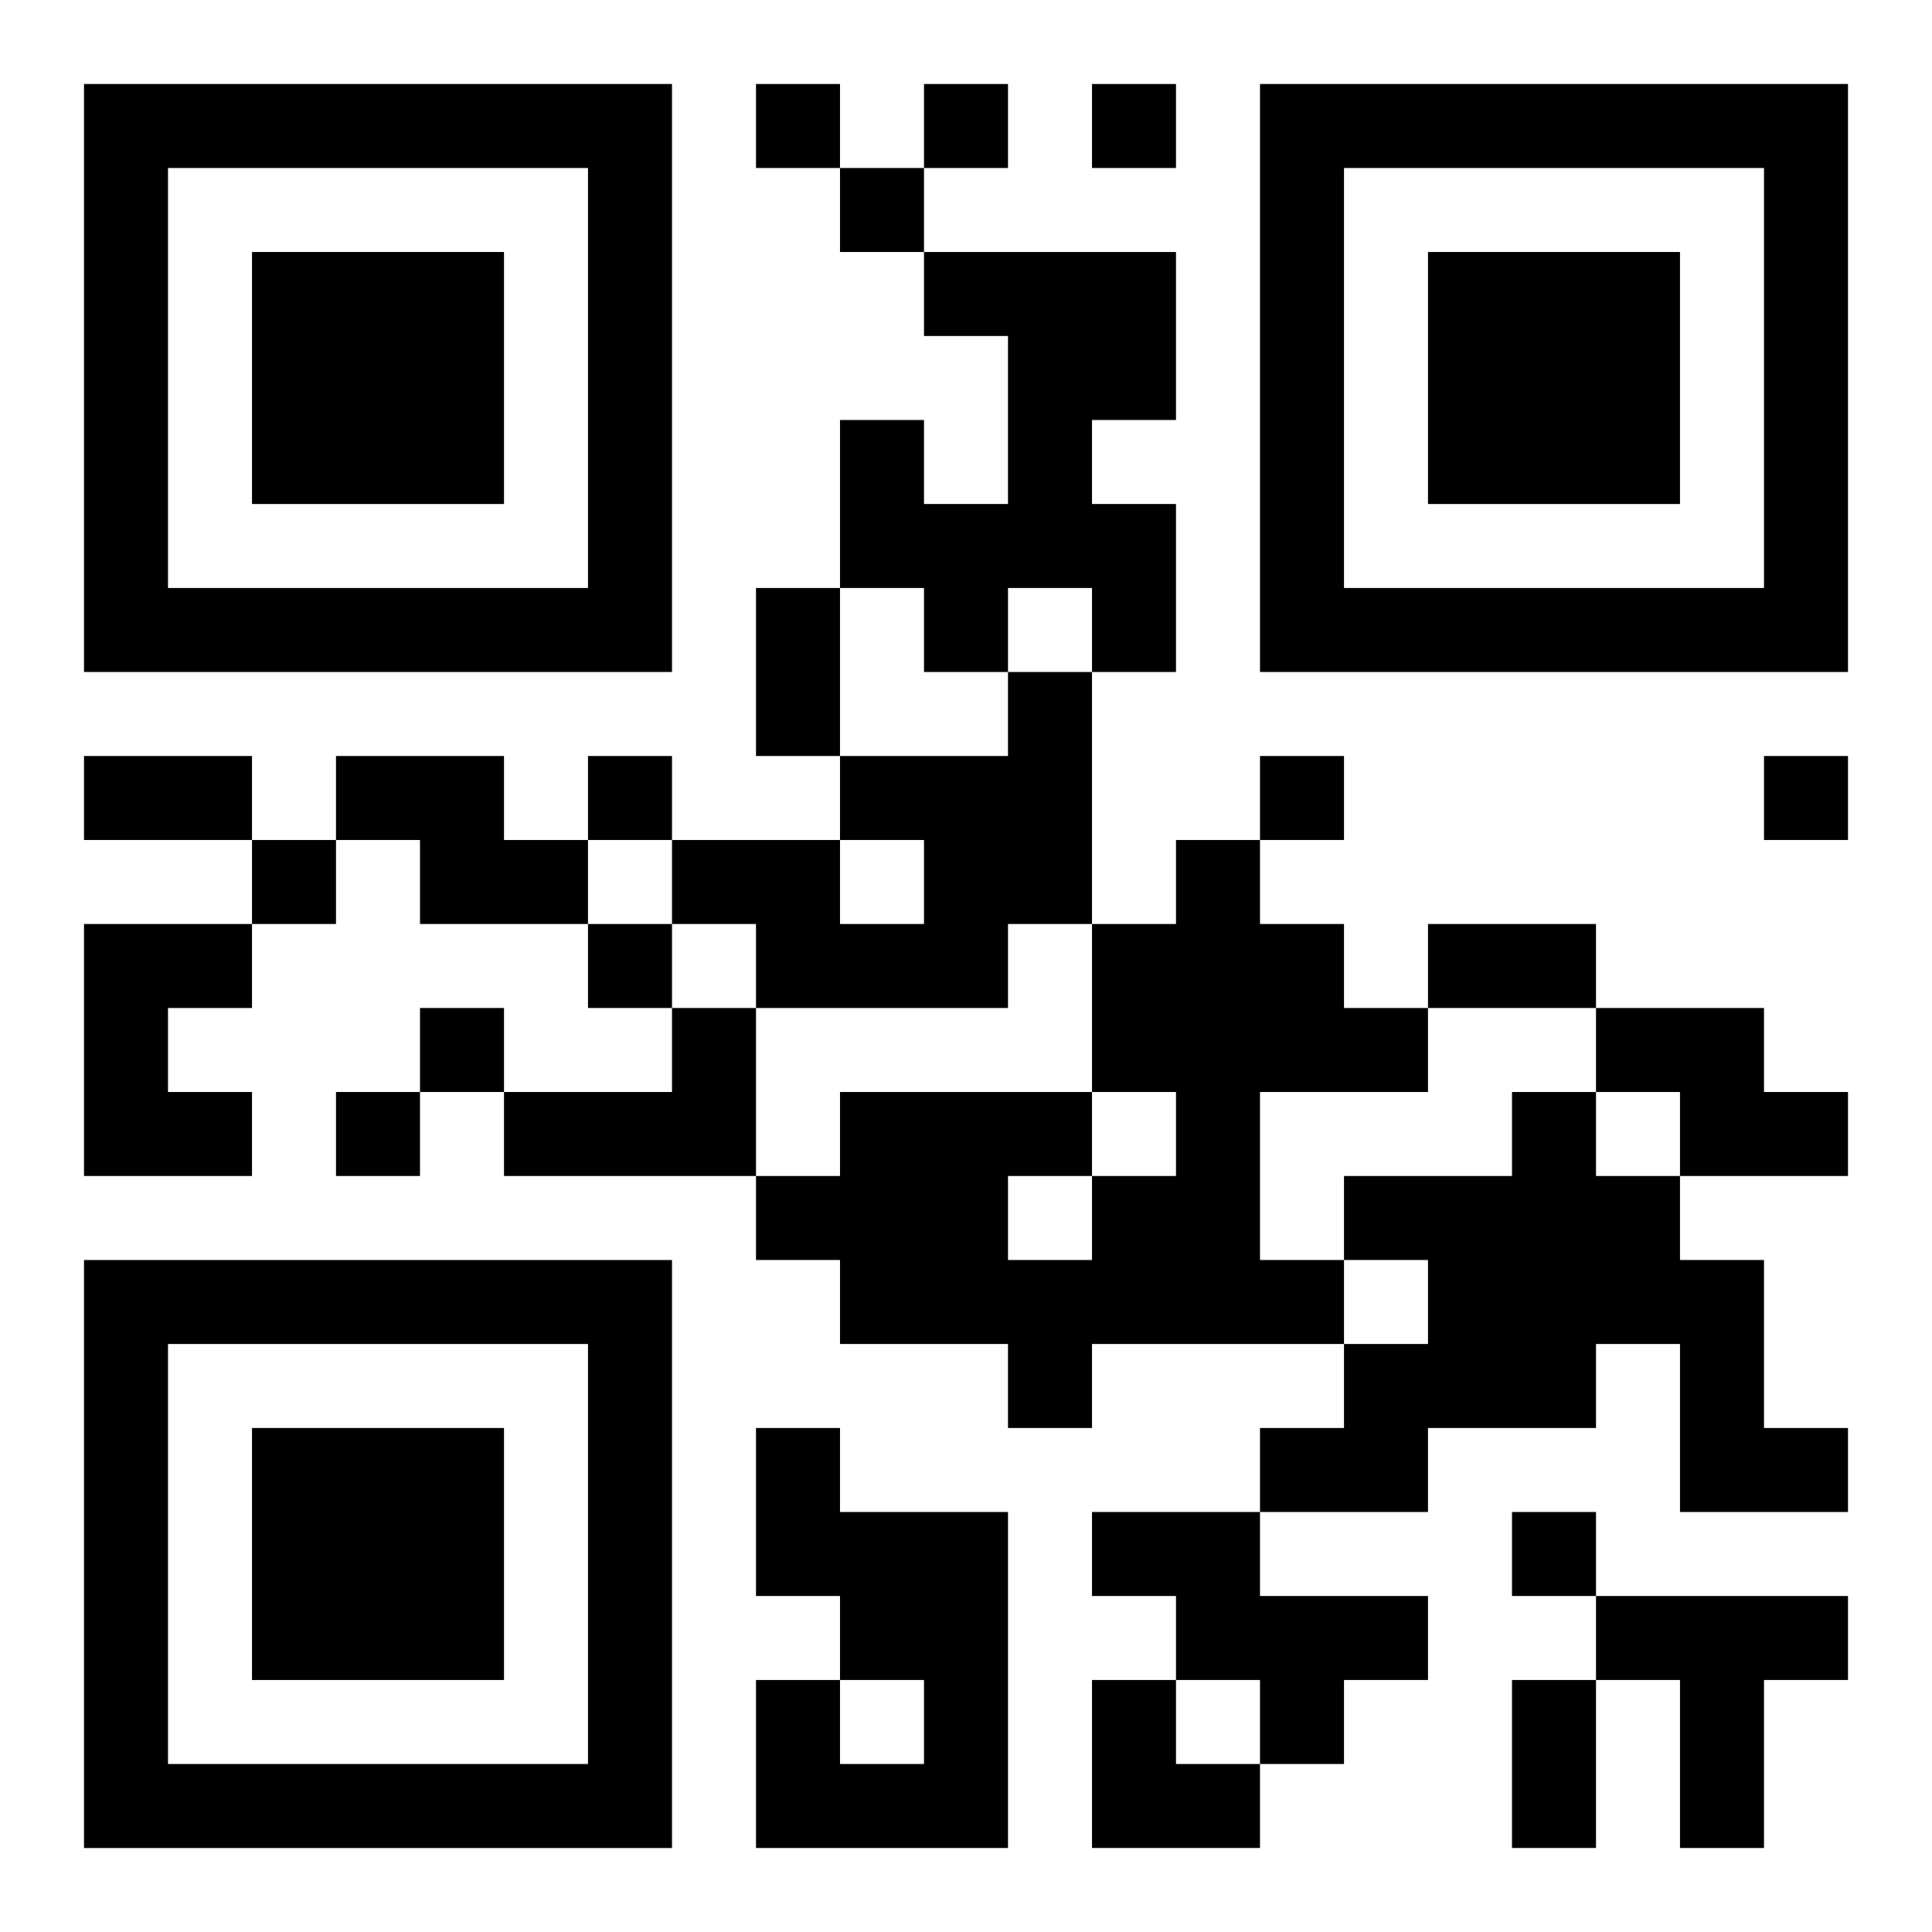 <?xml version="1.0" encoding="UTF-8"?>
<svg width="250" height="250" baseProfile="full" version="1.1" viewBox="-1 -1 23 23" xmlns="http://www.w3.org/2000/svg" xmlns:xlink="http://www.w3.org/1999/xlink"><symbol id="a"><path d="m0 7v7h7v-7h-7zm1 1h5v5h-5v-5zm1 1v3h3v-3h-3z"/></symbol><use y="-7" xlink:href="#a"/><use y="7" xlink:href="#a"/><use x="14" y="-7" xlink:href="#a"/><path d="m10 2h3v2h-1v1h1v2h-1v-1h-1v1h-1v-1h-1v-2h1v1h1v-2h-1v-1m1 5h1v3h-1v1h-3v-1h-1v-1h2v1h1v-1h-1v-1h2v-1m-8 1h2v1h1v1h-2v-1h-1v-1m10 1h1v1h1v1h1v1h-2v2h1v1h-3v1h-1v-1h-2v-1h-1v-1h1v-1h3v1h1v-1h-1v-2h1v-1m-2 4v1h1v-1h-1m-11-3h2v1h-1v1h1v1h-2v-3m7 1h1v2h-3v-1h2v-1m11 0h2v1h1v1h-2v-1h-1v-1m-1 1h1v1h1v1h1v2h1v1h-2v-2h-1v1h-2v1h-2v-1h1v-1h1v-1h-1v-1h2v-1m-9 4h1v1h2v4h-3v-2h1v1h1v-1h-1v-1h-1v-2m4 1h2v1h2v1h-1v1h-1v-1h-1v-1h-1v-1m6 1h3v1h-1v2h-1v-2h-1v-1m-10-18v1h1v-1h-1m2 0v1h1v-1h-1m2 0v1h1v-1h-1m-3 1v1h1v-1h-1m-3 7v1h1v-1h-1m8 0v1h1v-1h-1m6 0v1h1v-1h-1m-18 1v1h1v-1h-1m4 1v1h1v-1h-1m-2 1v1h1v-1h-1m-1 1v1h1v-1h-1m14 5v1h1v-1h-1m-9-11h1v2h-1v-2m-8 2h2v1h-2v-1m16 2h2v1h-2v-1m1 9h1v2h-1v-2m-5 0h1v1h1v1h-2z"/></svg>
